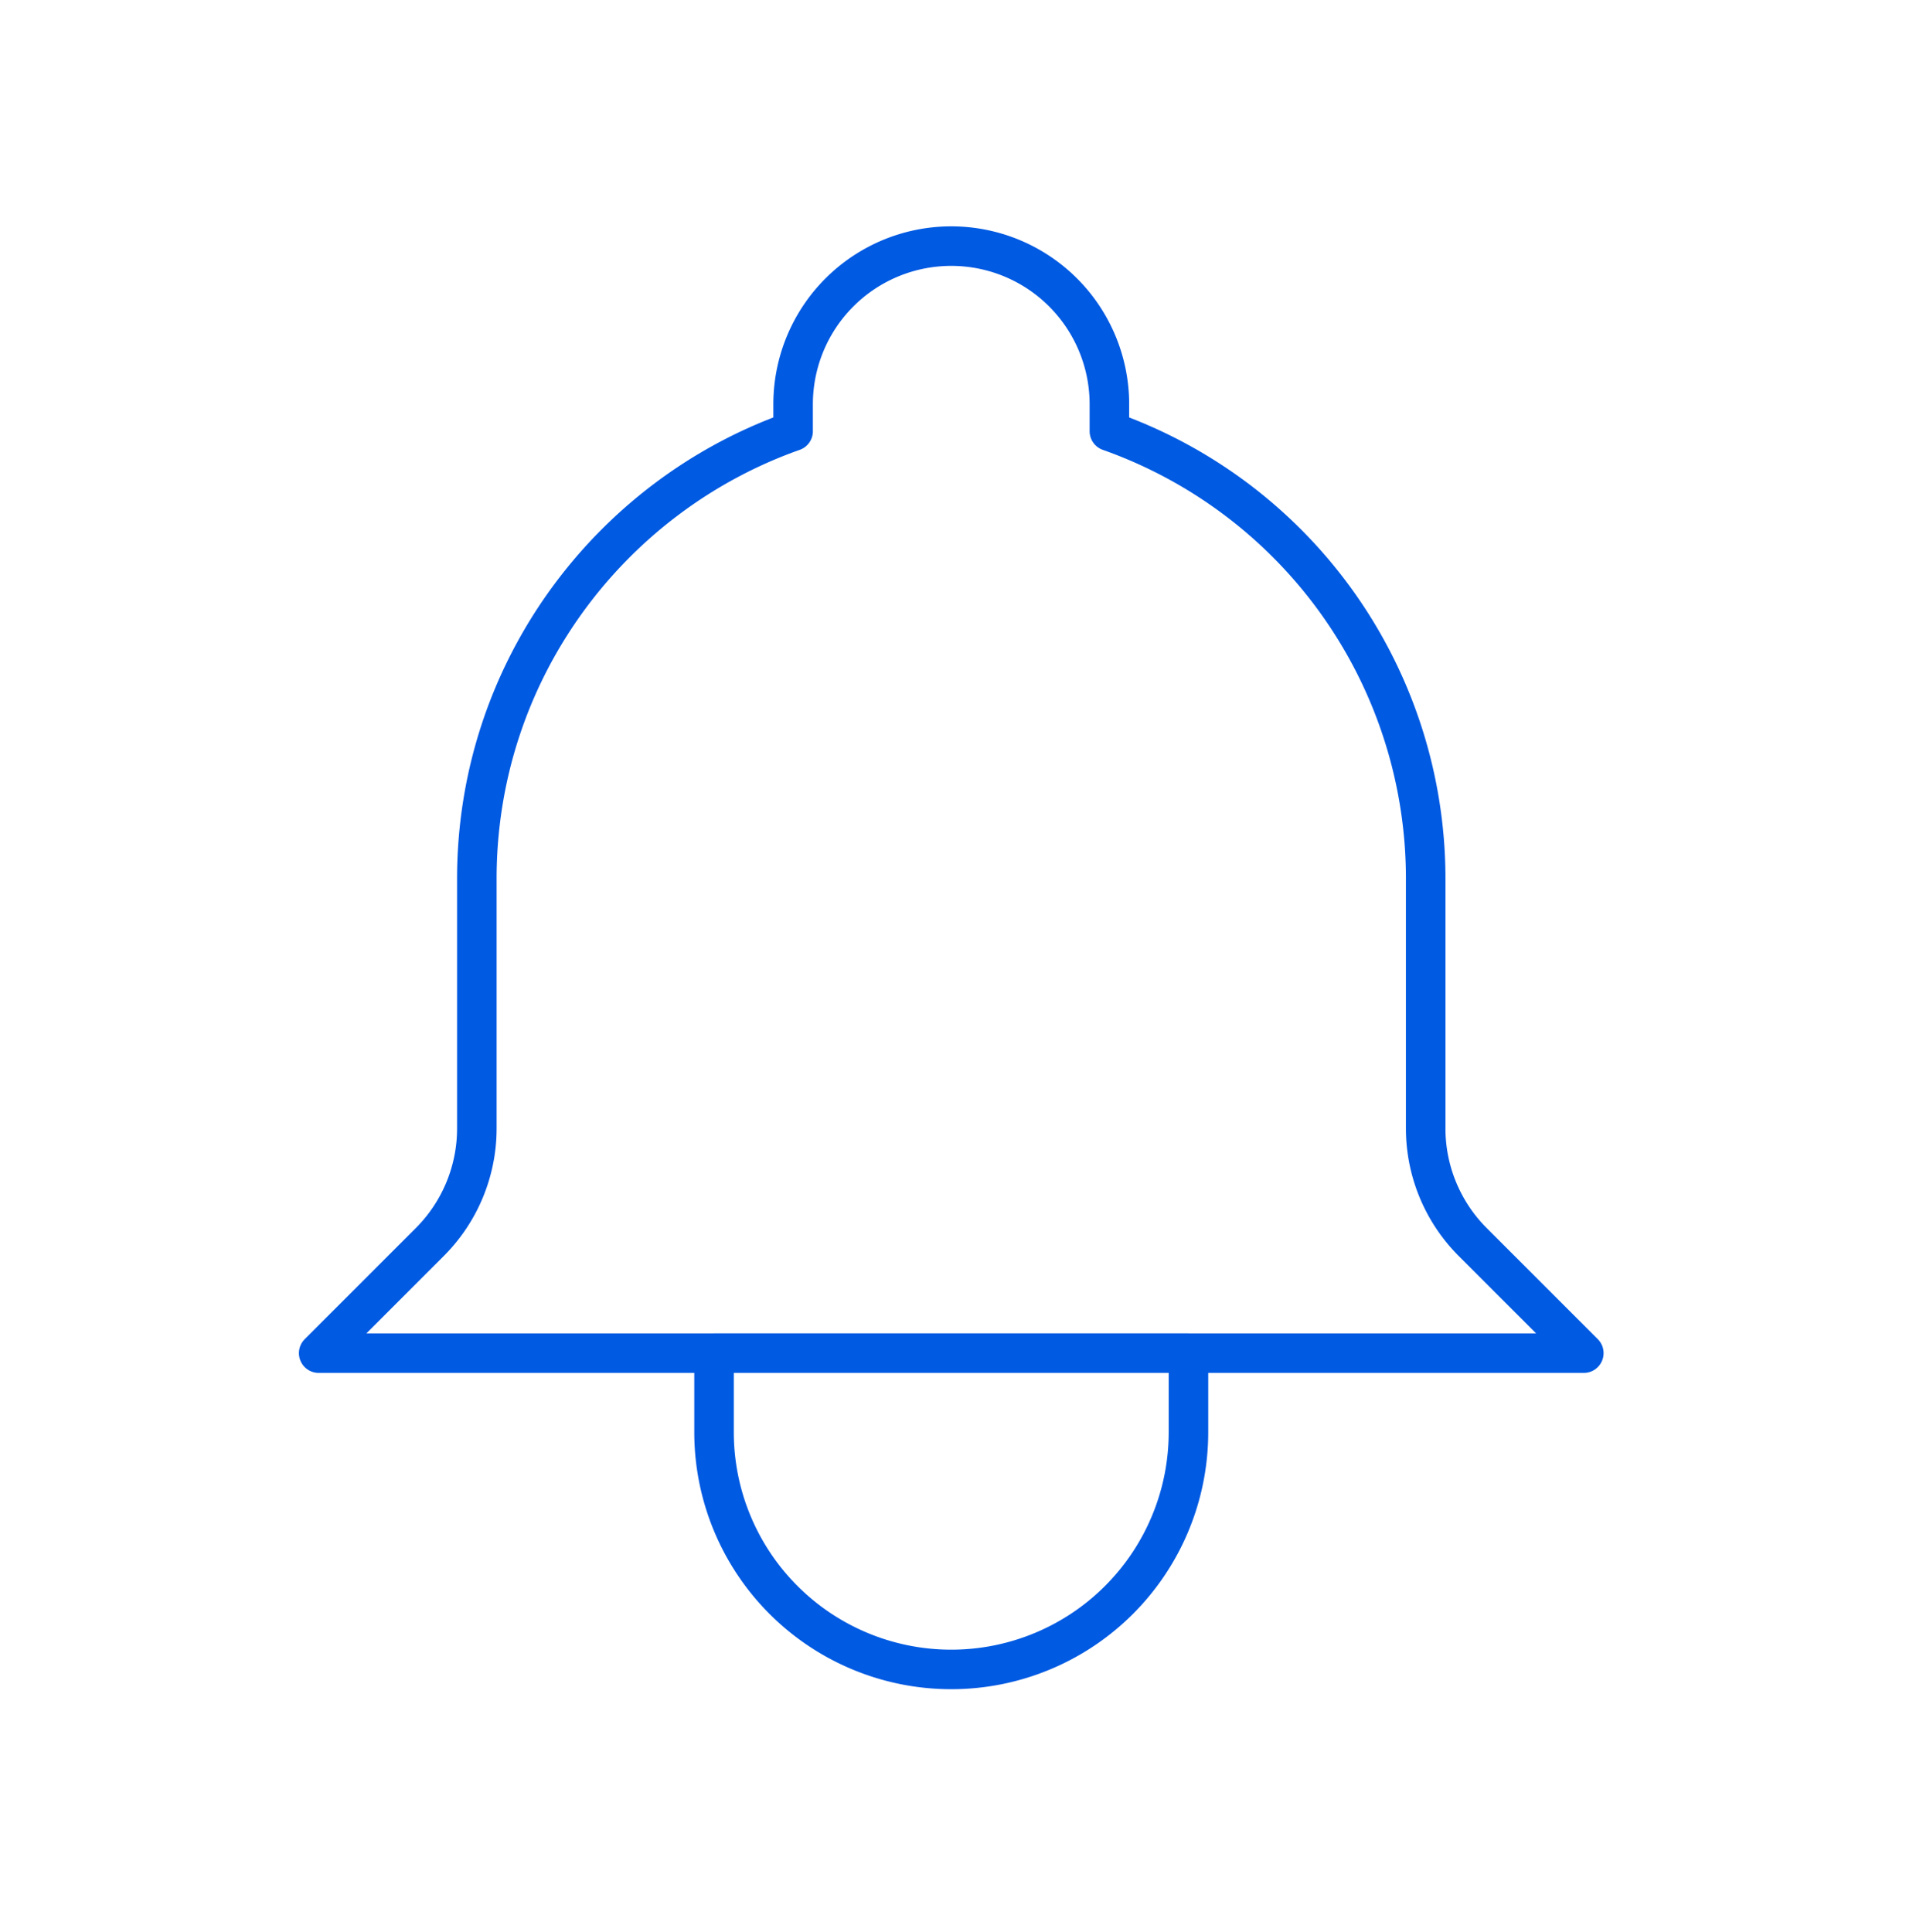 <svg xmlns="http://www.w3.org/2000/svg" width="73" height="74" fill="none"><path stroke="#005AE2" stroke-linecap="round" stroke-linejoin="round" stroke-width="1.514" d="M45.517 51.823H60.66l-4.255-4.255a6.154 6.154 0 0 1-1.801-4.351v-9.564A18.176 18.176 0 0 0 42.49 16.515v-1.032a6.057 6.057 0 0 0-12.114 0v1.032c-7.056 2.496-12.113 9.228-12.113 17.138v9.567a6.15 6.15 0 0 1-1.802 4.348l-4.255 4.255h15.142m18.17 0v3.029a9.085 9.085 0 1 1-18.17 0v-3.029m18.17 0h-18.17"/></svg>